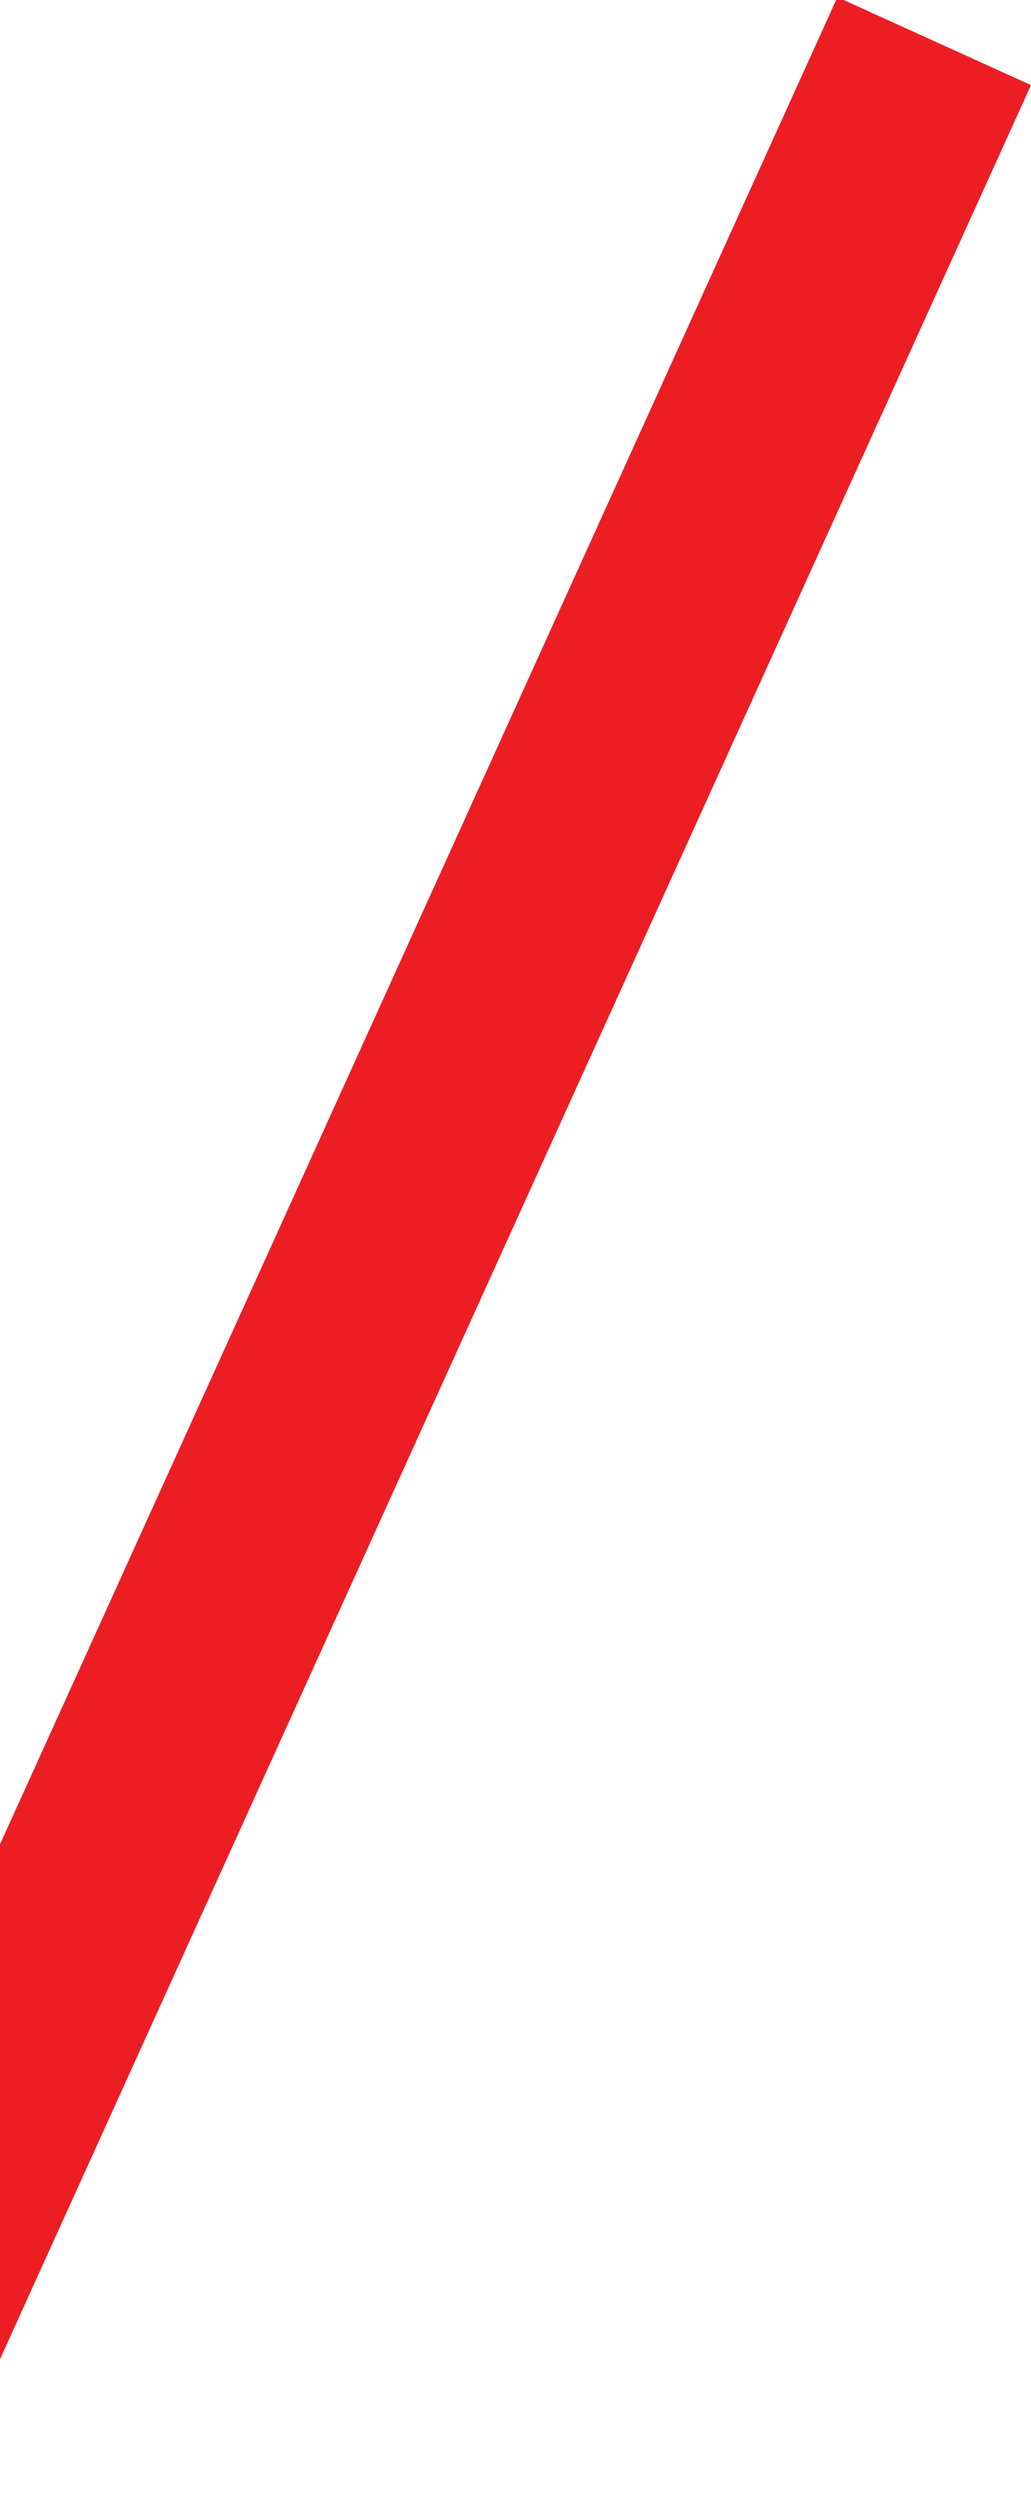 <svg width="97" height="235" viewBox="0 0 97 235" fill="none" xmlns="http://www.w3.org/2000/svg">
<g clip-path="url(#clip0_594_1037)">
<path fill-rule="evenodd" clip-rule="evenodd" d="M97 8L-6 235L-24.213 226.736L78.787 -0.264L97 8Z" fill="#ED1D24"/>
</g>
<defs>
<clipPath id="clip0_594_1037">
<rect width="97" height="235" fill="white"/>
</clipPath>
</defs>
</svg>
